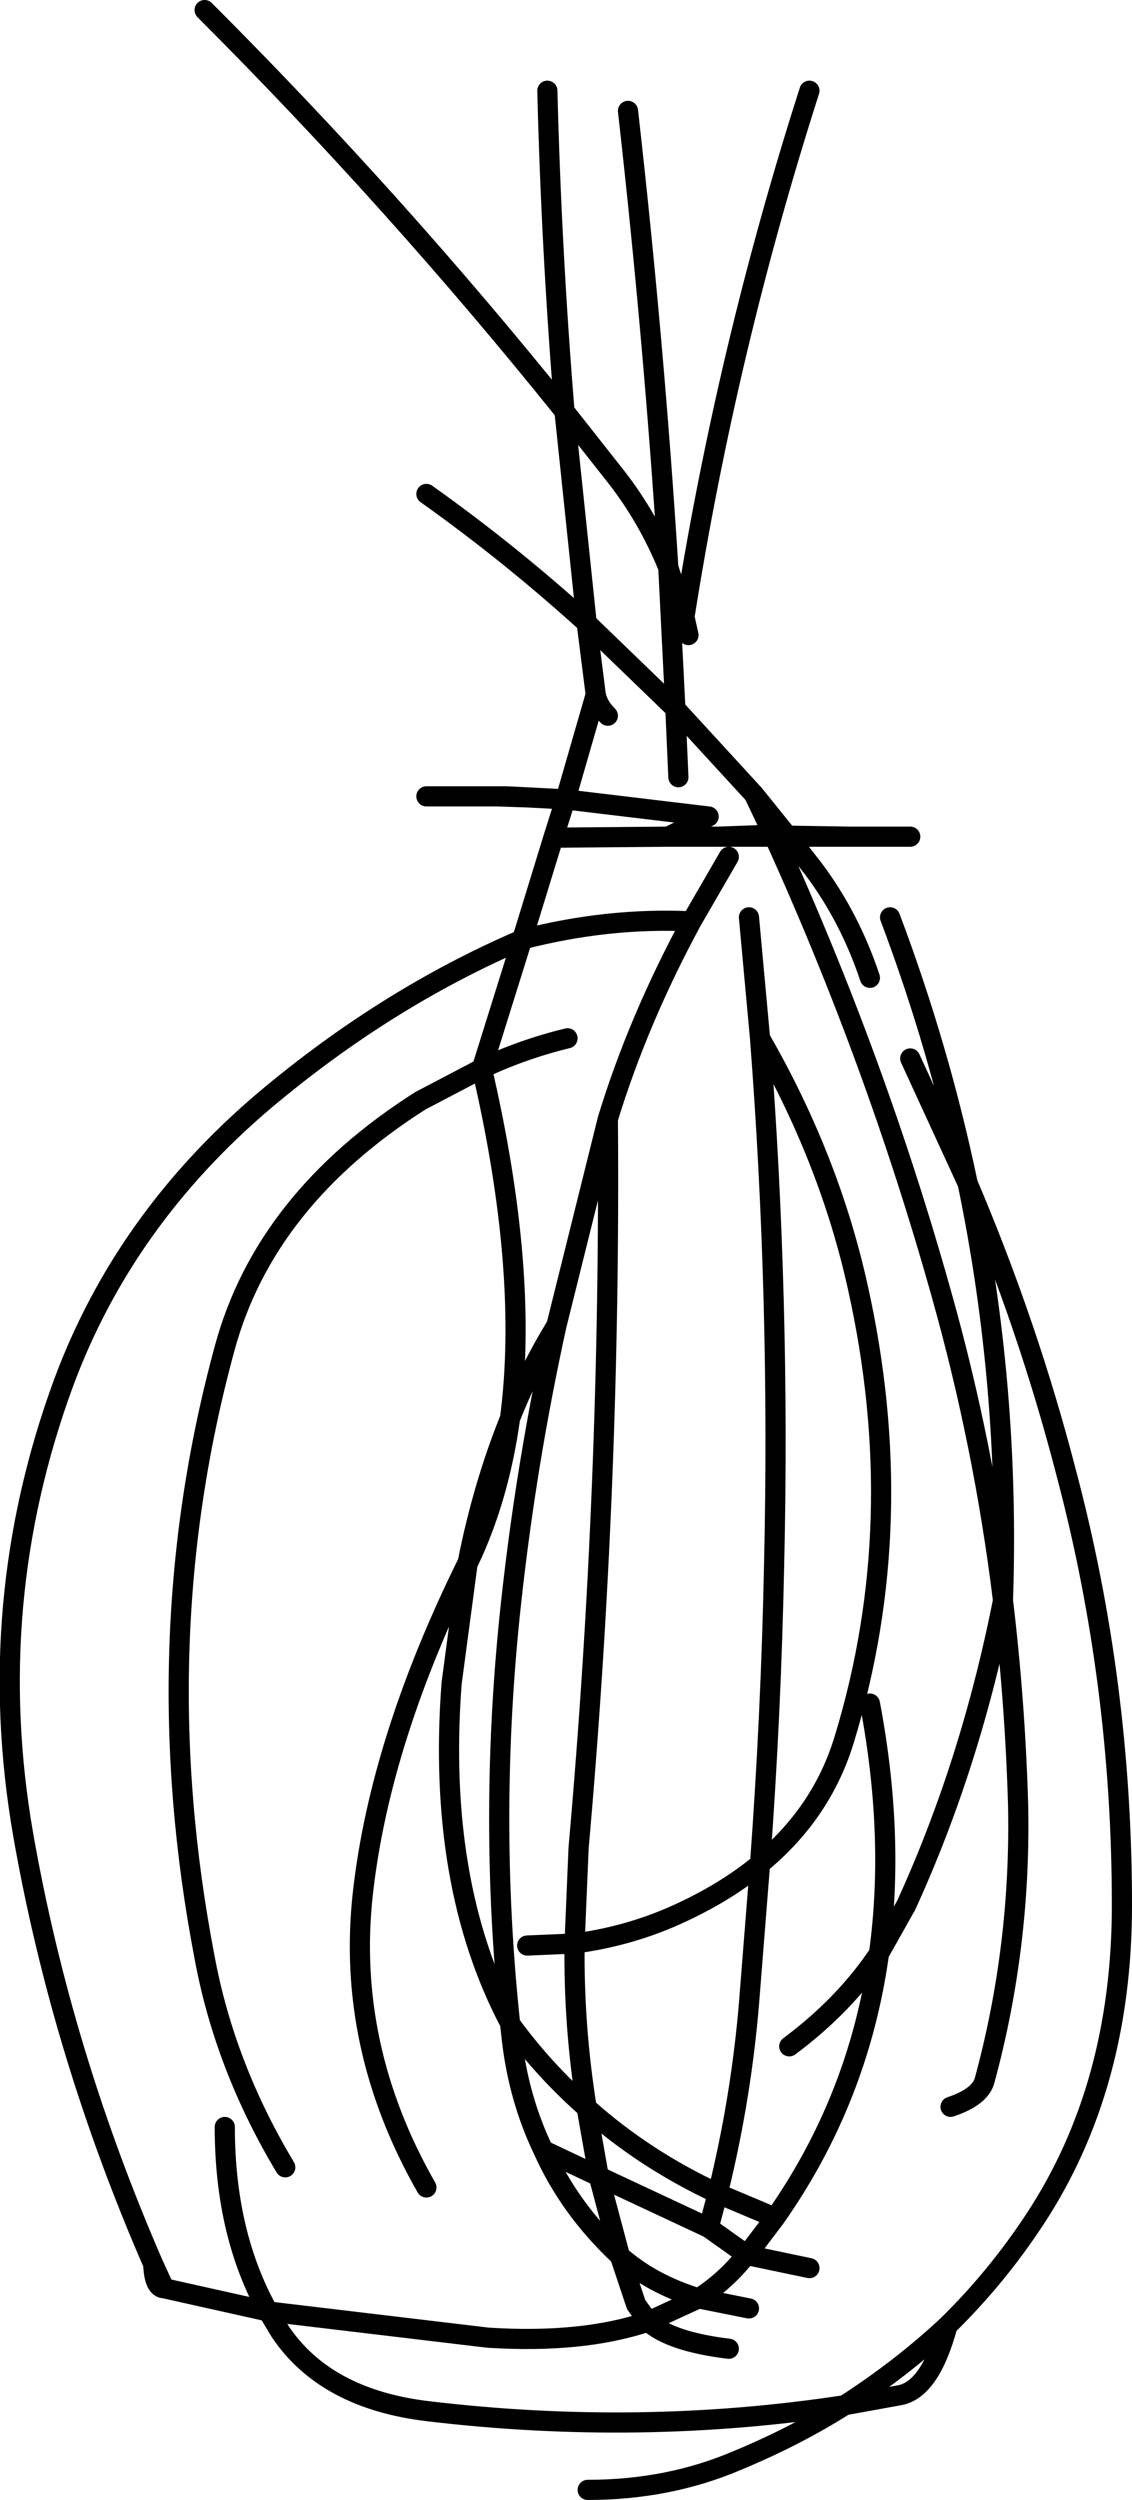 <?xml version="1.0" encoding="UTF-8" standalone="no"?>
<svg xmlns:xlink="http://www.w3.org/1999/xlink" height="124.0px" width="56.15px" xmlns="http://www.w3.org/2000/svg">
  <g transform="matrix(1.0, 0.0, 0.0, 1.0, 38.15, 88.5)">
    <path d="M4.0 -47.0 L0.9 -47.05 0.95 -47.0 4.0 -47.0 7.0 -47.0 M0.9 -47.05 L0.25 -47.1 0.2 -47.1 0.25 -47.0 0.95 -47.0 2.2 -45.4 Q4.0 -43.0 5.0 -40.0 M7.0 -36.0 L9.85 -29.8 Q8.45 -36.5 6.0 -43.0 M-1.0 -43.0 L-0.45 -37.0 Q3.0 -31.0 4.4 -24.65 7.0 -13.0 3.75 -2.3 2.65 1.4 -0.45 3.95 L-1.0 10.9 Q-1.4 15.65 -2.55 20.3 L0.3 21.5 Q4.45 15.6 5.45 8.4 3.75 10.95 1.0 13.0 M0.25 -47.0 Q5.3 -35.9 8.55 -24.3 10.65 -16.85 11.6 -9.15 11.95 -19.7 9.85 -29.8 12.85 -22.75 14.75 -15.4 17.5 -5.0 17.5 6.0 17.5 15.0 13.2 21.55 11.3 24.45 8.85 26.85 8.0 30.0 6.5 30.3 L3.75 30.8 Q1.3 32.35 -1.6 33.55 -5.0 35.0 -9.0 35.0 M11.6 -9.15 L11.6 -9.1 Q12.2 -4.1 12.35 1.0 12.5 8.0 10.7 14.65 10.5 15.5 9.0 16.0 M11.6 -9.1 Q10.0 -1.0 6.8 6.0 L5.45 8.4 Q6.25 2.6 5.0 -4.0 M-2.0 28.0 Q-4.9 27.65 -6.0 26.65 -9.25 27.75 -13.95 27.45 L-24.85 26.15 -24.25 27.15 Q-22.0 30.5 -16.9 31.1 -6.4 32.35 3.75 30.8 6.55 29.0 8.85 26.85 M-7.0 -83.0 Q-5.7 -71.5 -5.0 -60.35 L-4.2 -57.9 Q-2.1 -71.2 2.0 -84.0 M-4.2 -57.9 L-4.0 -57.0 M-5.0 -60.35 Q-6.0 -62.8 -7.55 -64.8 L-10.15 -68.1 -9.05 -57.6 -4.65 -53.35 -5.0 -60.35 M-9.05 -57.6 L-8.6 -54.05 Q-8.5 -53.5 -8.0 -53.0 M-8.6 -54.05 L-10.1 -48.85 -3.0 -48.0 -5.0 -47.0 -4.0 -47.0 -2.5 -47.0 0.2 -47.1 -0.75 -49.1 -4.65 -53.35 -4.5 -49.95 M-17.0 -64.0 Q-12.85 -61.05 -9.05 -57.6 M-28.0 -88.0 Q-18.5 -78.5 -10.15 -68.1 -10.8 -76.05 -11.0 -84.0 M-2.5 -47.0 L-1.0 -47.0 0.25 -47.0 M-2.0 -46.0 L-3.85 -42.8 Q-6.5 -37.9 -8.0 -33.0 -7.85 -14.9 -9.45 3.15 L-9.65 7.9 Q-7.0 7.55 -4.65 6.5 -2.2 5.4 -0.45 3.95 0.1 -3.5 0.25 -11.0 0.55 -24.05 -0.45 -37.0 M-17.0 -49.0 L-15.0 -49.0 -13.5 -49.0 -13.0 -49.0 -12.0 -48.95 -10.1 -48.85 -10.7 -46.95 -5.0 -47.0 M-12.0 -48.95 L-13.5 -49.0 M-24.85 26.15 L-30.0 25.0 Q-30.5 25.0 -30.55 23.8 -35.1 13.35 -37.0 2.5 -39.0 -9.0 -35.0 -19.9 -32.0 -28.0 -25.05 -33.9 -19.0 -39.0 -12.25 -41.9 L-10.7 -46.95 M-17.0 20.0 Q-21.0 13.0 -20.15 5.4 -19.3 -2.2 -14.95 -11.0 -14.2 -14.8 -12.85 -18.15 -11.9 -25.4 -14.25 -35.5 L-17.3 -33.9 Q-25.0 -29.0 -27.0 -21.65 -31.0 -7.0 -28.0 8.6 -27.0 14.0 -24.0 19.0 M-3.85 -42.8 Q-8.0 -43.0 -12.25 -41.9 L-14.25 -35.5 Q-12.25 -36.45 -10.0 -37.0 M-14.95 -11.0 L-15.75 -5.0 Q-16.5 4.95 -12.85 11.85 -13.95 1.55 -12.8 -9.0 -12.05 -15.9 -10.55 -22.75 -11.9 -20.55 -12.85 -18.15 -13.4 -14.2 -14.9 -11.05 L-14.95 -11.0 M-8.0 -33.0 L-10.55 -22.75 M-12.85 11.85 L-12.8 11.95 Q-11.15 14.2 -9.05 16.05 -9.7 12.0 -9.65 7.9 L-12.0 8.0 M-12.85 11.85 L-12.75 12.75 Q-12.4 15.65 -11.2 18.15 L-8.45 19.45 -9.05 16.05 Q-6.2 18.6 -2.55 20.3 L-3.0 22.0 -1.1 23.35 0.3 21.5 M-11.2 18.15 Q-9.9 21.05 -7.45 23.35 L-7.4 23.4 -8.45 19.45 -3.0 22.0 M2.0 24.0 L-1.1 23.35 -1.3 23.55 Q-2.25 24.7 -3.5 25.5 L-1.0 26.0 M-6.0 26.65 L-3.5 25.5 Q-5.8 24.8 -7.4 23.4 L-6.6 25.8 -6.0 26.65 M-30.55 23.8 L-30.0 25.0 M-24.85 26.15 Q-27.0 22.3 -27.0 17.0 M-0.75 -49.1 L0.9 -47.05" fill="none" stroke="#000000" stroke-linecap="round" stroke-linejoin="round" stroke-width="1.0"/>
  </g>
</svg>
